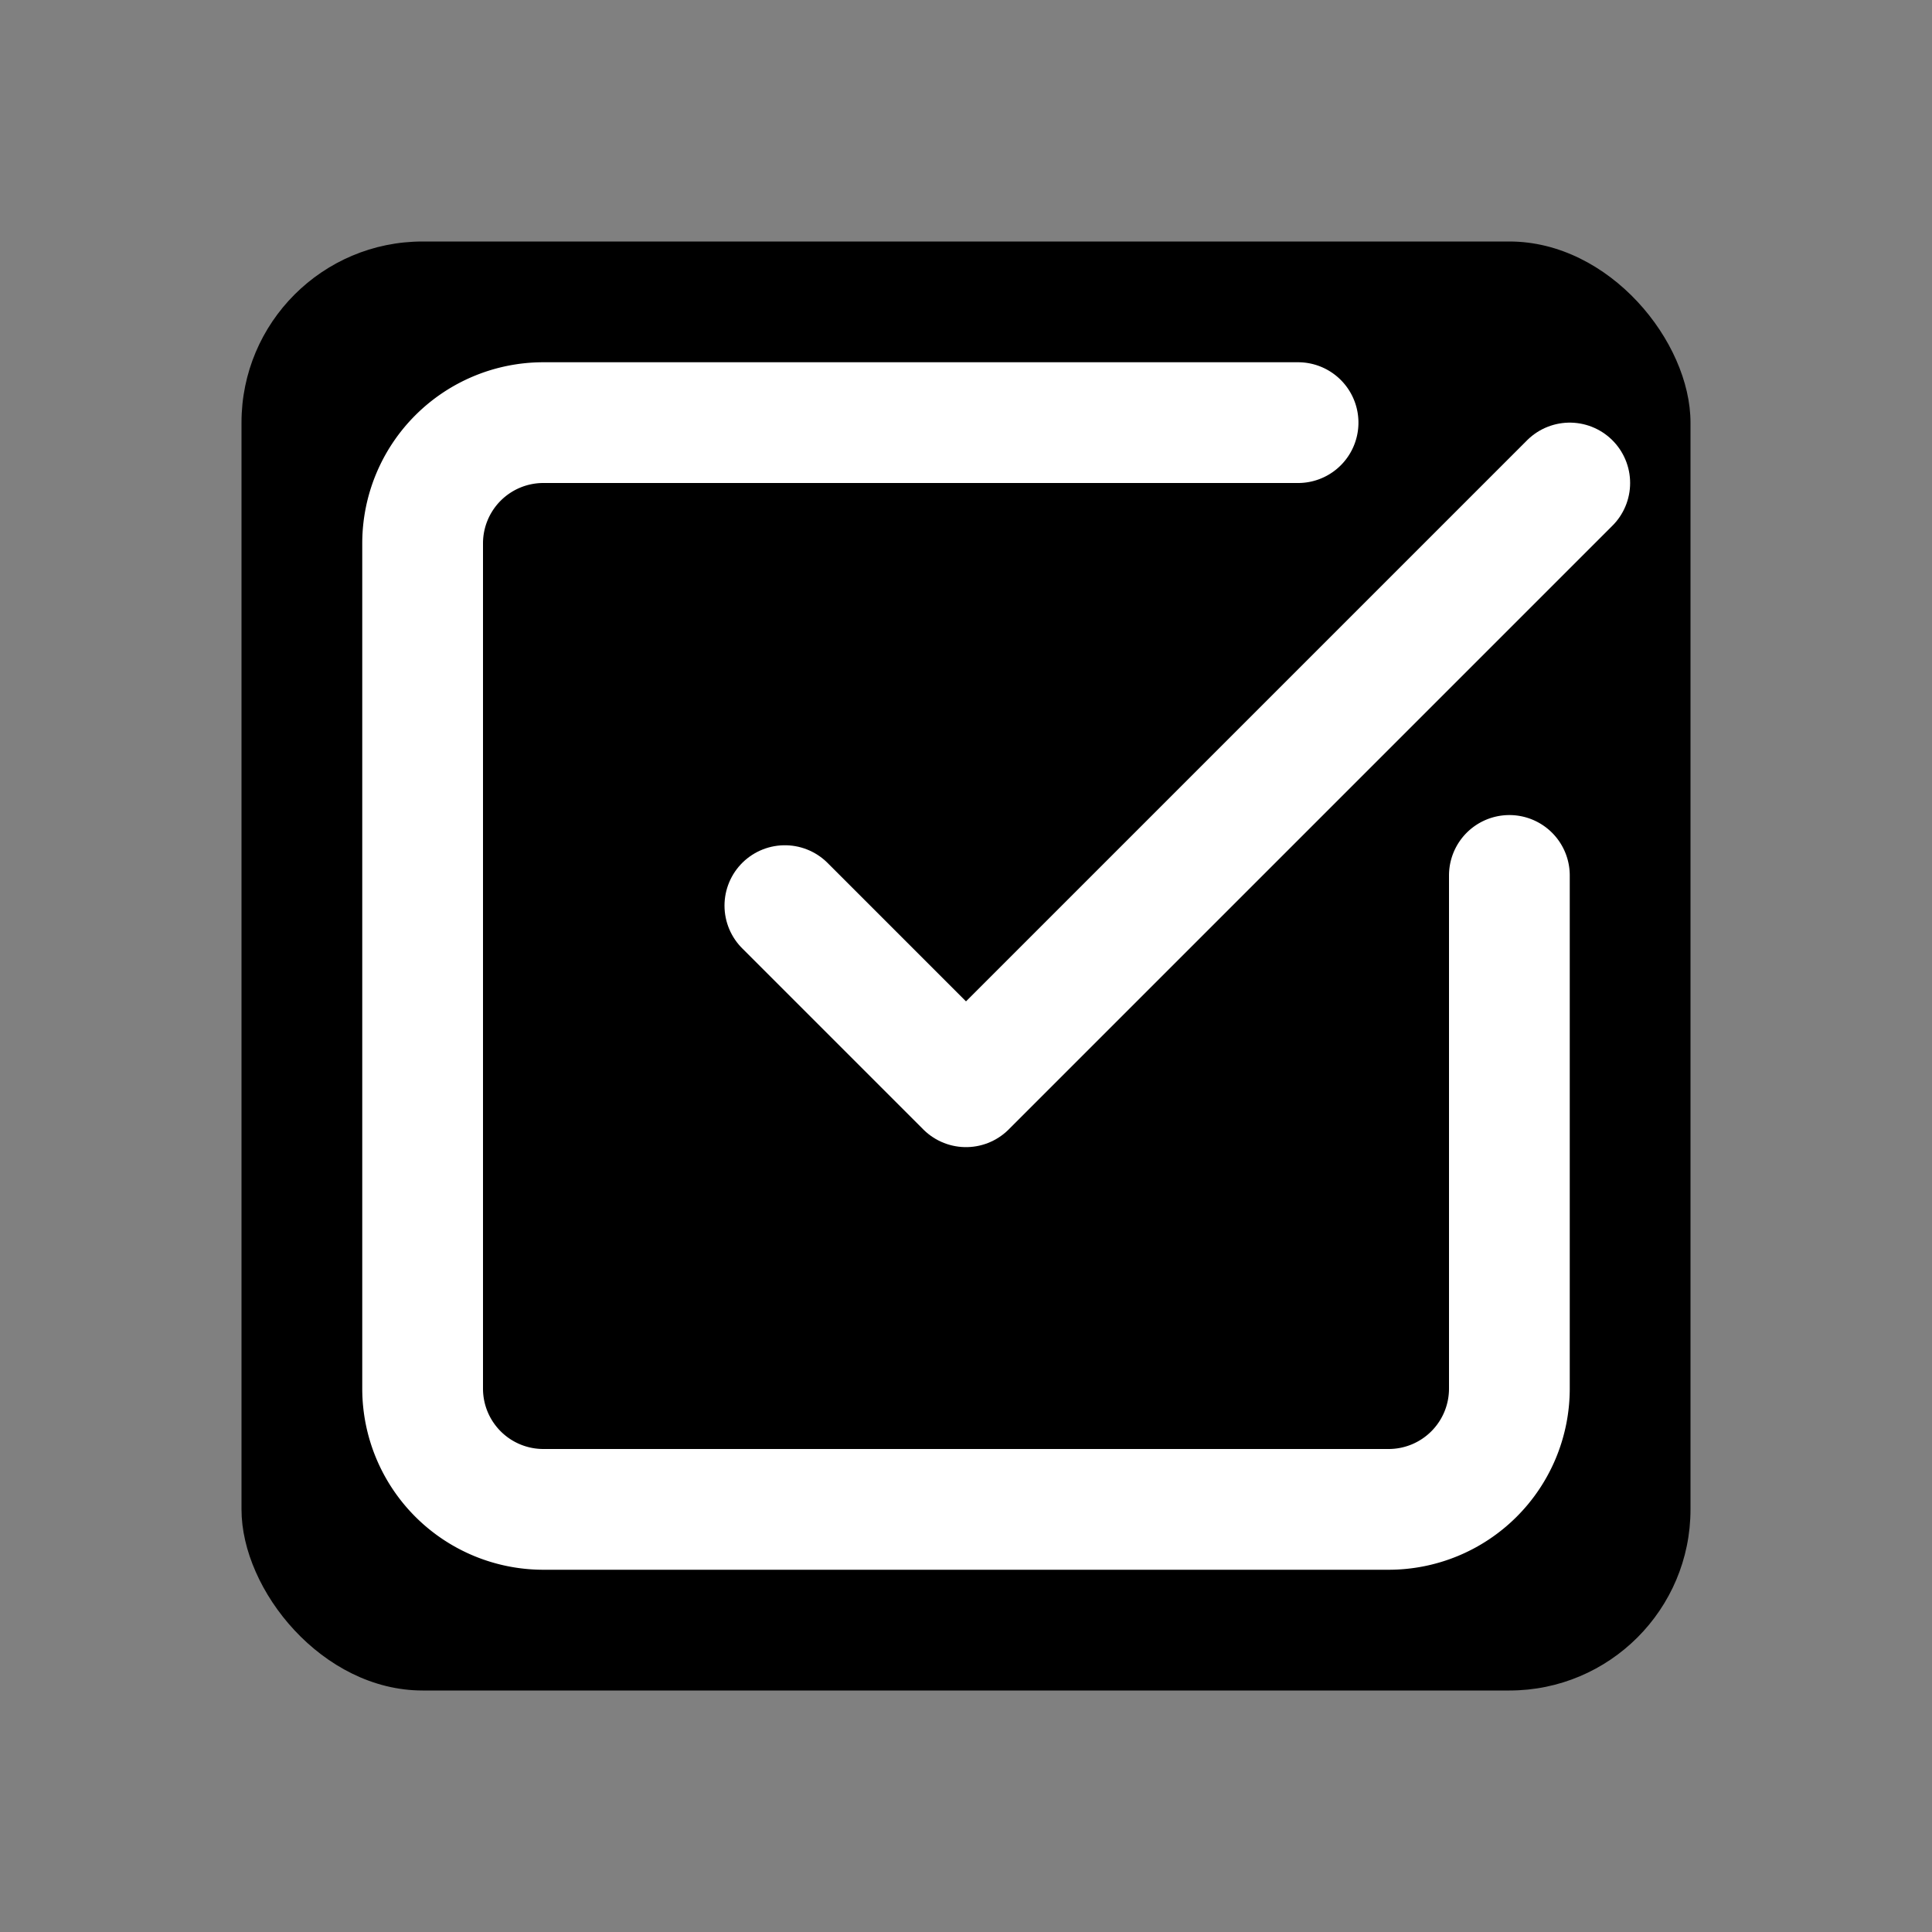 <svg xmlns="http://www.w3.org/2000/svg" viewBox="0 0 32 32" fill="none">
  <rect x="0" y="0" width="32" height="32" fill="#808080" stroke="none"/>
  <defs>
    <style>
      .bg-color { fill: oklch(0.7 0.12 140); }
      .icon-color { stroke: white; }
      @media (prefers-color-scheme: dark) {
        .bg-color { fill: oklch(0.75 0.12 140); }
        .icon-color { stroke: oklch(.25 .012 285); }
      }
    </style>
  </defs>
  <rect width="24" height="24" x="4" y="4" rx="3" ry="3" class="bg-color"/>
  <path d="M25 14.5V23a2 2 0 0 1-2 2H9a2 2 0 0 1-2-2V9a2 2 0 0 1 2-2h12.5" class="icon-color" stroke-width="2" stroke-linecap="round" stroke-linejoin="round" fill="none"/>
  <path d="m13 15 3 3L26 8" class="icon-color" stroke-width="2" stroke-linecap="round" stroke-linejoin="round" fill="none"/>
</svg>
